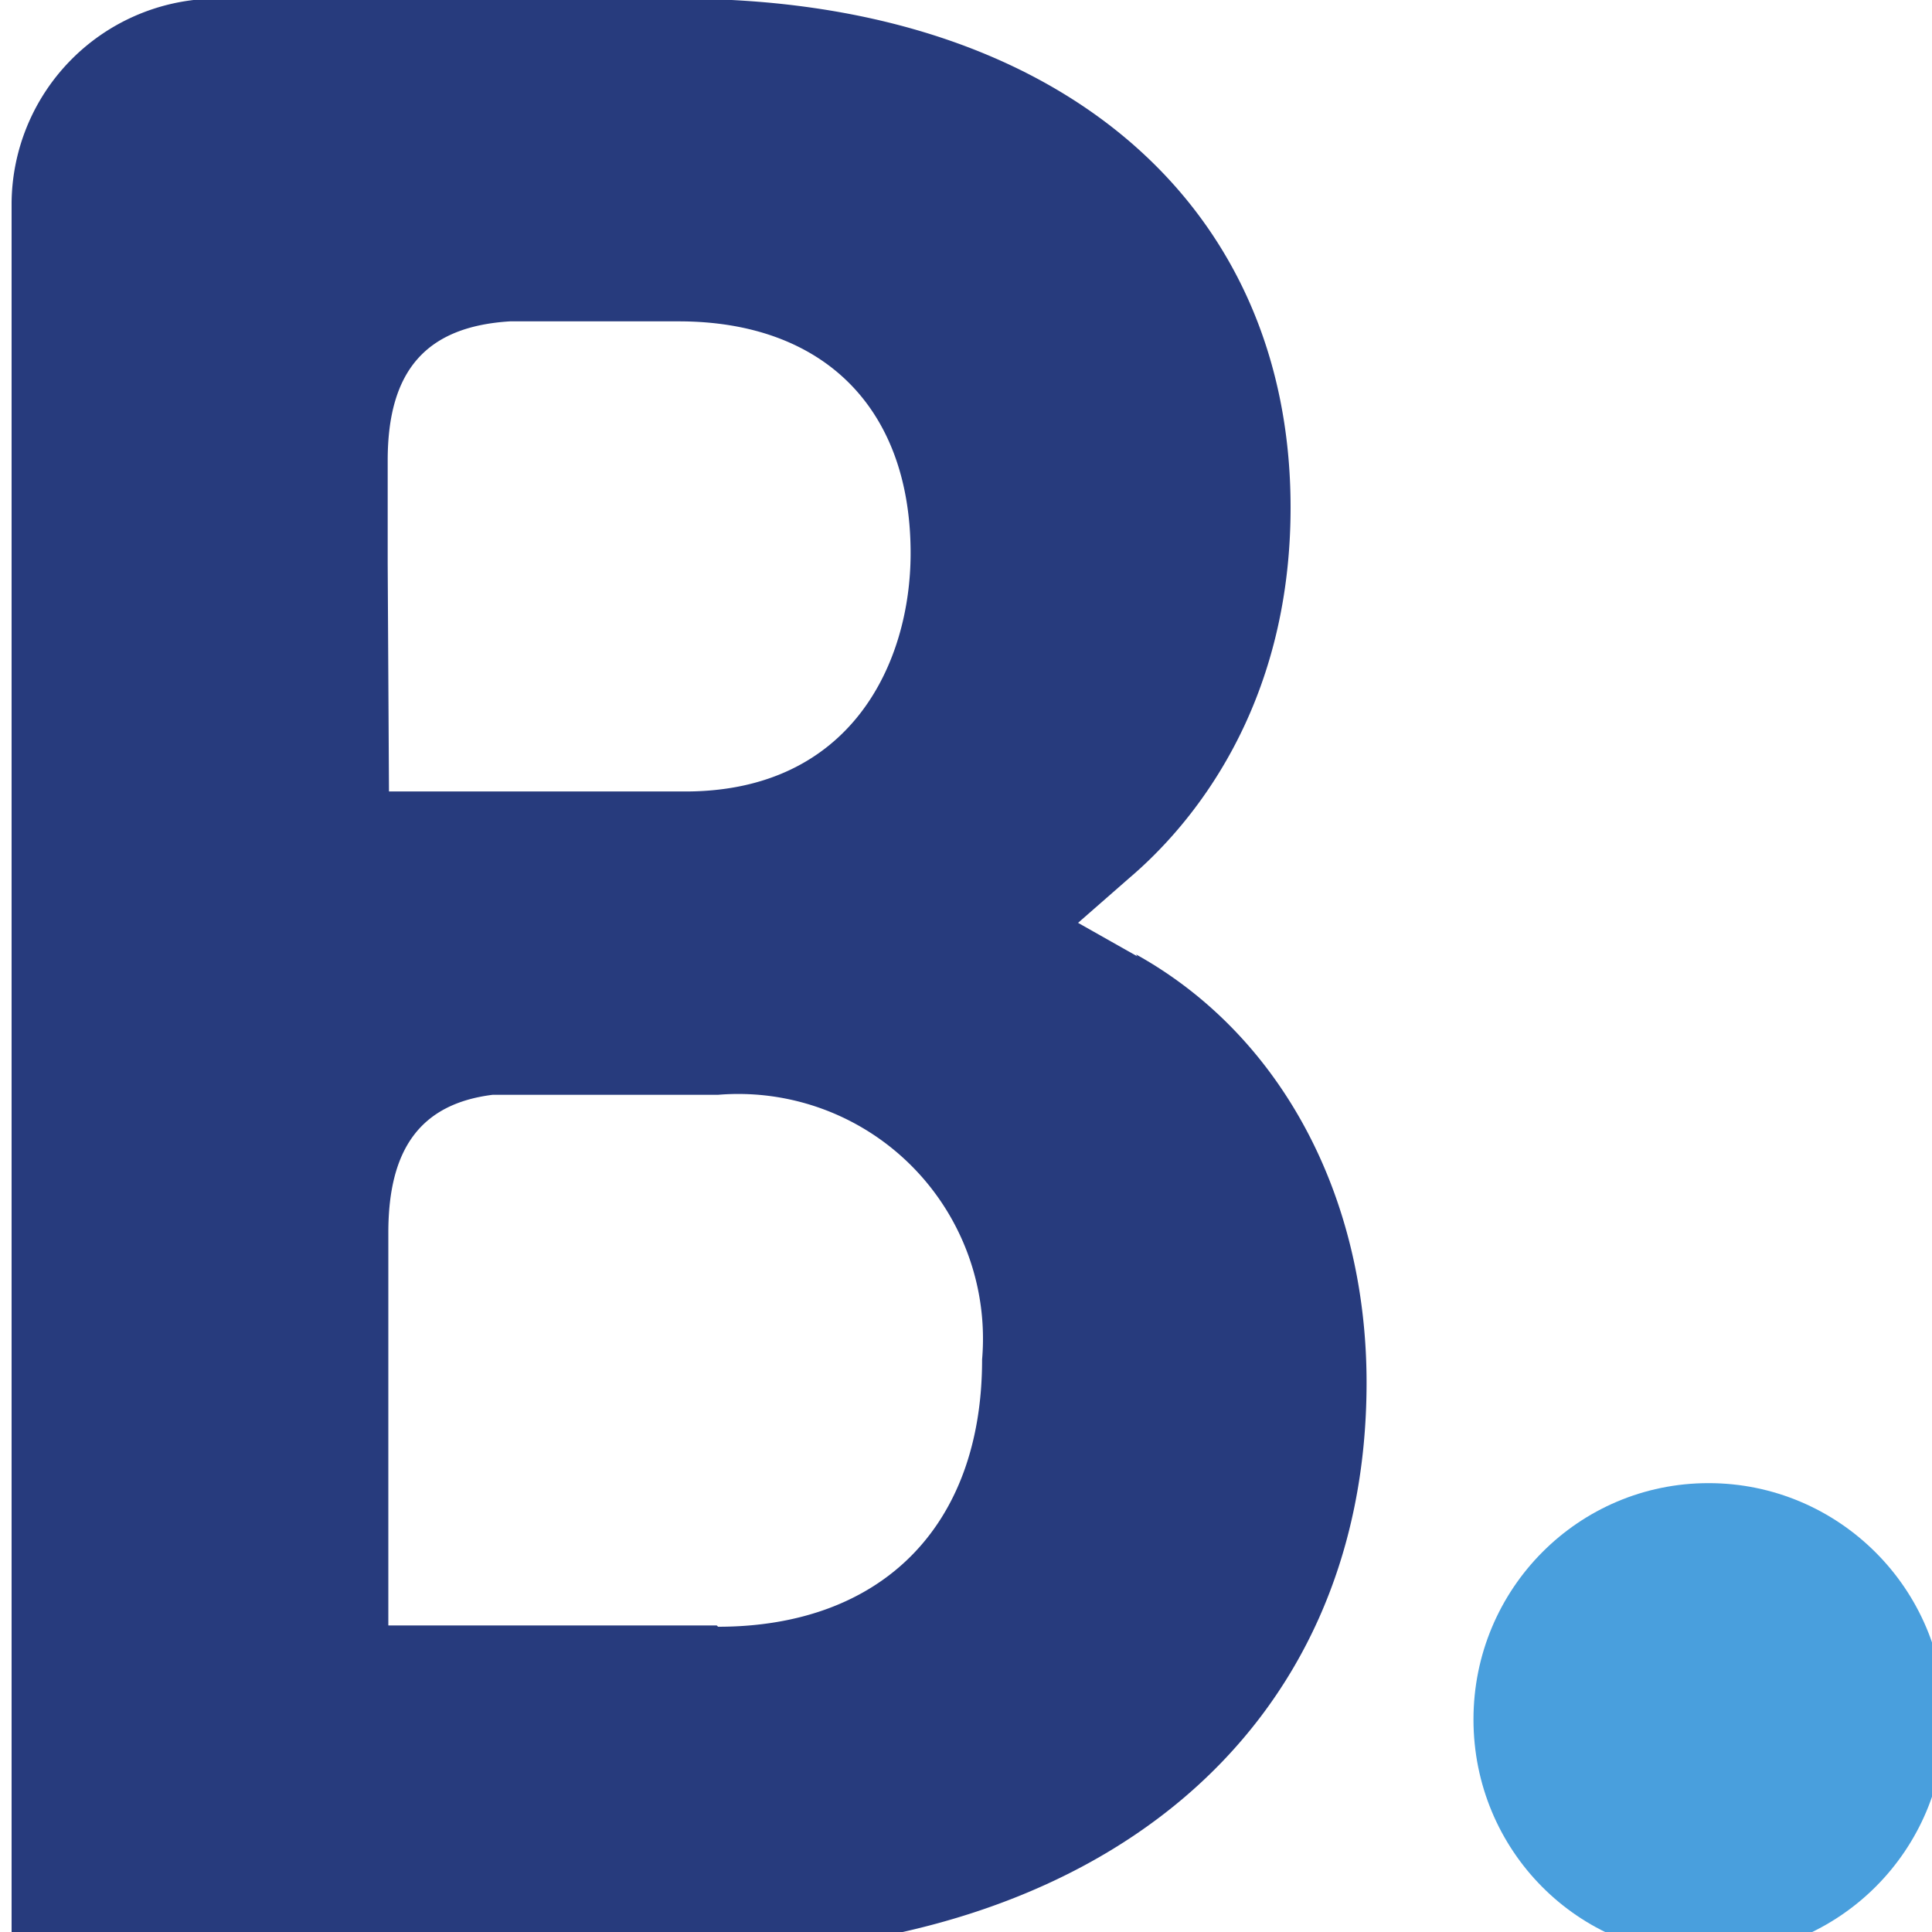 <?xml version="1.0" encoding="UTF-8"?><svg xmlns="http://www.w3.org/2000/svg" xmlns:xlink="http://www.w3.org/1999/xlink" height="3.0" preserveAspectRatio="xMidYMid meet" version="1.0" viewBox="0.0 -0.0 3.0 3.0" width="3.0" zoomAndPan="magnify">
 <g id="change1_1"><path d="m1.113 2.524h-0.51v-0.61c0-0.13 0.05-0.2 0.162-0.214h0.35a0.38 0.38 0 0 1 0.41 0.411c0 0.26-0.157 0.415-0.41 0.415zm-0.511-1.649v-0.16c0-0.14 0.06-0.208 0.19-0.216h0.262c0.224 0 0.36 0.134 0.36 0.36 0 0.17-0.092 0.37-0.35 0.37h-0.46zm1.164 0.61l-0.092-0.052 0.08-0.07c0.094-0.08 0.25-0.262 0.25-0.575 0-0.48-0.372-0.79-0.947-0.79h-0.73a0.32 0.32 0 0 0 -0.309 0.317v2.72h1.052c0.64 0 1.052-0.348 1.052-0.888 0-0.29-0.133-0.54-0.358-0.665" fill="#273b7d"/></g>
 <g id="change2_1"><path d="m2.288 2.67c0-0.203 0.163-0.367 0.365-0.367s0.367 0.164 0.367 0.367-0.164 0.367-0.367 0.367-0.365-0.164-0.365-0.367" fill="#499fdd"/></g>
</svg>